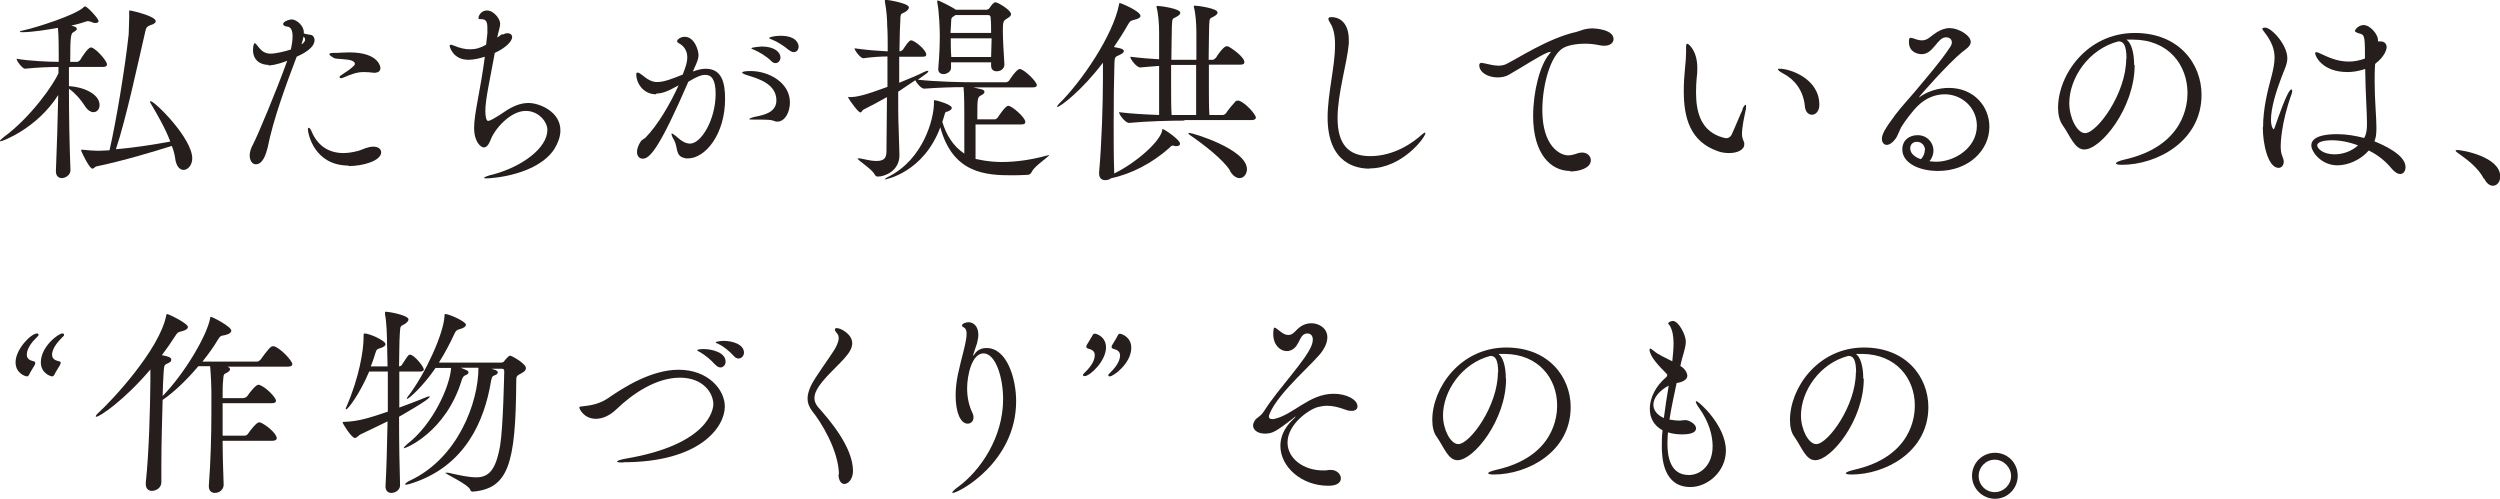 <svg width="521" height="104" viewBox="0 0 521 104" fill="none" xmlns="http://www.w3.org/2000/svg">
<g clip-path="url(#clip0_367_800)">
<path d="M14.366 14.005V17.945C17.292 18.105 20.751 19.543 20.751 21.886C20.751 22.738 20.218 23.377 19.474 23.377C18.942 23.377 18.25 23.004 17.665 22.046C16.813 20.715 15.643 19.383 14.366 18.478C14.366 23.803 14.472 30.034 14.685 35.465C14.685 36.584 13.514 37.116 12.876 37.116C12.238 37.116 11.652 36.69 11.652 35.731V35.625C11.865 30.673 12.025 24.921 12.131 19.809C7.662 26.838 0.426 29.448 0.16 29.448C0.053 29.448 0 29.448 0 29.341C0 29.235 0.266 29.022 0.745 28.596C6.438 24.442 11.28 17.466 12.184 15.23V13.952C10.428 13.952 7.609 14.058 5.214 14.324C4.682 14.324 3.458 12.727 3.458 12.248C6.332 12.727 10.269 12.887 12.238 12.887C12.238 12.354 12.238 11.822 12.238 11.289C12.238 10.331 12.238 7.508 12.078 5.804C10.056 6.177 6.651 6.709 4.735 6.709C4.363 6.709 4.15 6.709 4.15 6.603C4.15 6.496 4.469 6.39 5.055 6.283C7.343 5.804 15.802 3.142 17.452 1.491C17.558 1.384 17.611 1.331 17.718 1.331C18.197 1.331 20.538 3.887 20.538 4.366C20.538 4.633 20.325 4.792 19.953 4.792C19.74 4.792 19.474 4.792 19.208 4.633C18.888 4.526 18.676 4.42 18.463 4.42C18.356 4.42 18.25 4.42 18.143 4.42C17.239 4.739 16.122 5.059 14.845 5.325L15.377 5.485C15.749 5.591 16.015 5.804 16.015 6.017C16.015 6.177 15.802 6.443 15.377 6.656C14.791 6.976 14.632 7.189 14.632 12.887H16.175C16.175 12.887 16.547 12.727 16.707 12.514C17.026 11.928 18.356 9.905 18.888 9.905C18.995 9.905 19.048 9.905 19.154 9.905C20.325 10.437 22.294 12.727 22.294 13.419C22.294 13.685 22.134 13.952 21.495 13.952H14.632L14.366 14.005ZM22.826 31.312C24.209 25.294 26.018 14.431 26.816 7.189C26.816 6.443 26.923 4.792 26.923 3.727V2.769C26.923 2.769 26.923 2.449 26.923 2.29C26.923 2.29 26.923 2.183 27.029 2.183C27.401 2.183 32.456 3.355 32.456 4.42C32.456 4.739 32.137 5.005 31.285 5.272C30.594 5.538 30.487 5.751 30.328 6.337C28.838 12.78 26.284 24.762 24.156 31.099C28.093 30.779 32.297 30.087 35.489 29.501C34.478 26.785 32.775 23.856 31.392 21.513C31.285 21.407 31.285 21.247 31.285 21.194C31.285 21.141 31.285 21.087 31.392 21.087C32.243 21.087 40.065 28.809 40.065 33.016C40.065 34.4 39.16 35.412 38.256 35.412C37.511 35.412 36.713 34.72 36.5 32.962C36.393 32.217 36.181 31.312 35.808 30.406C32.084 31.578 25.965 33.442 20.165 34.666C19.846 34.666 19.58 35.146 19.261 35.146C18.622 35.146 17.079 31.844 16.92 31.418C16.92 31.312 16.92 31.258 16.92 31.205C16.92 31.205 17.026 31.205 17.186 31.205C18.197 31.312 19.58 31.418 20.325 31.418H20.751L22.985 31.312H22.826Z" fill="#251E1C"/>
<path d="M55.973 13.526C54.164 13.526 52.728 12.461 52.728 10.437C52.728 9.692 52.887 8.999 53.1 8.999C53.207 8.999 53.366 9.212 53.526 9.372C54.164 10.117 54.75 11.183 56.399 11.183C57.41 11.183 59.219 10.757 60.602 10.331C60.815 9.425 60.975 8.413 60.975 7.561C60.975 6.443 60.656 5.591 59.858 5.538C59.485 5.538 59.006 5.325 59.006 5.005C59.006 4.473 60.283 4.047 60.762 4.047C61.826 4.047 63.316 5.378 63.316 6.709V6.976C63.901 7.135 64.221 7.189 64.593 7.242C65.178 7.242 65.551 7.774 65.551 8.36C65.551 10.064 62.997 11.289 61.826 11.822C59.592 17.679 56.931 24.921 55.761 30.832C55.441 32.057 54.803 34.24 53.313 34.24C52.515 34.24 52.036 33.388 52.036 32.377C52.036 31.738 52.249 30.939 52.781 29.98C53.739 28.17 57.623 18.851 59.858 12.674C57.463 13.579 56.346 13.632 55.92 13.632L55.973 13.526ZM63.05 9.106C63.422 8.786 63.582 8.52 63.582 8.254C63.582 7.987 63.476 7.828 63.263 7.615C63.156 8.094 63.05 8.627 62.837 9.212L63.05 9.106ZM72.68 34.507C65.444 34.507 64.167 27.797 64.167 26.945C64.167 26.679 64.274 26.625 64.327 26.625C64.487 26.625 64.752 26.945 64.859 27.211C66.083 30.247 68.371 31.897 71.563 31.897C72.521 31.897 73.478 31.738 74.543 31.471C75.234 31.312 75.82 30.939 76.884 30.673C77.256 30.566 77.575 30.566 77.841 30.566C78.852 30.566 79.438 31.099 79.438 31.738C79.438 33.495 75.713 34.613 72.574 34.613L72.68 34.507ZM78.32 15.176C78.32 15.176 78.161 15.176 78.001 15.176C77.15 15.07 76.458 15.017 75.873 15.017C74.489 15.017 73.478 15.336 71.51 16.188C71.297 16.295 71.191 16.295 71.031 16.295C70.871 16.295 70.765 16.188 70.765 16.082C70.765 15.975 70.765 15.869 70.978 15.762C72.148 14.91 72.468 14.857 73.425 14.005C73.745 13.739 73.957 13.526 73.957 13.313C73.957 13.046 73.798 12.833 73.266 12.62C72.521 12.301 70.02 12.301 69.701 12.141C69.115 11.822 68.637 11.502 68.637 11.289C68.637 11.183 68.85 11.023 69.382 11.023C69.541 11.023 69.754 11.023 70.02 11.023H70.18C70.659 11.023 71.616 10.916 72.787 10.916C79.118 10.916 79.278 14.111 79.278 14.165C79.278 14.697 78.959 15.123 78.267 15.123L78.32 15.176Z" fill="#251E1C"/>
<path d="M104.764 7.242C105.083 7.029 105.456 6.922 105.775 6.922C106.307 6.922 106.733 7.242 106.733 7.721C106.733 8.573 105.456 9.958 103.115 11.023C102.05 16.881 101.146 20.715 101.146 23.164C101.146 24.495 101.412 25.188 101.678 25.188C101.784 25.188 101.944 25.188 102.157 25.081C102.529 24.975 104.604 23.697 105.083 23.324C106.733 22.206 108.382 21.46 110.138 21.46C112.426 21.46 116.789 23.271 116.789 27.158C116.789 28.543 116.257 29.821 115.565 30.992C112.107 36.37 102.902 37.169 101.412 37.169C101.093 37.169 100.88 37.169 100.88 37.063C100.88 36.956 101.465 36.637 102.902 36.317C108.755 34.72 114.075 30.886 114.075 27.052C114.075 25.401 112.266 23.111 109.553 23.111C106.413 23.111 103.061 26.838 102.21 29.235C101.838 30.193 101.359 30.726 100.827 30.726C100.241 30.726 98.805 29.661 98.805 26.625C98.805 23.59 100.135 18.851 101.04 11.822C99.869 12.194 98.698 12.461 97.634 12.461C94.282 12.461 93.697 9.585 93.697 9.585C93.697 9.425 93.803 9.319 93.963 9.319C94.123 9.319 94.335 9.425 94.655 9.532C95.932 10.064 96.996 10.277 97.954 10.277C99.177 10.277 100.188 9.958 101.306 9.319L101.572 6.922C101.572 6.55 101.572 6.177 101.572 5.857C101.572 4.526 101.306 3.994 100.295 3.994H100.029C100.029 3.994 99.709 3.994 99.709 3.781C99.709 3.195 100.348 2.183 101.465 2.183C102.955 2.183 104.232 3.994 104.232 4.899C104.232 5.751 103.806 6.709 103.647 7.721V7.828L104.658 7.082L104.764 7.242Z" fill="#251E1C"/>
<path d="M136.741 19.65C133.921 19.65 132.591 17.147 132.591 15.549C132.591 15.23 132.697 15.123 132.91 15.123C133.176 15.123 133.549 15.443 133.921 15.709C134.879 16.508 135.837 17.094 136.901 17.094H137.007C138.444 17.094 140.253 16.348 142.275 15.549C142.966 13.792 143.232 12.887 143.232 11.928C143.232 10.437 142.381 9.532 141.636 9.106C141.317 8.946 141.104 8.786 141.104 8.573C141.104 8.254 141.796 7.668 142.7 7.668C144.722 7.668 145.574 10.49 145.574 11.502C145.574 12.088 145.361 12.727 144.935 13.685C144.775 14.058 144.563 14.431 144.403 14.91C145.201 14.591 146.212 14.325 147.063 14.325C150.415 14.325 151.107 17.2 151.107 20.608C151.107 27.957 147.01 33.016 143.339 33.016C143.02 33.016 142.807 33.016 142.594 32.909C140.732 32.536 141.264 30.619 140.519 29.288C140.093 28.543 139.934 28.117 139.934 27.904C139.934 27.904 139.969 27.868 140.04 27.797C140.04 27.797 140.625 28.117 141.264 28.702C142.062 29.448 142.966 29.927 143.818 29.927C146.106 29.927 149.138 24.975 149.138 19.543C149.138 16.455 148.181 15.602 147.01 15.602C146.106 15.602 145.201 15.975 143.445 17.04C137.539 30.673 135.464 33.069 133.974 33.069C133.23 33.069 132.751 32.536 132.751 31.631C132.751 31.046 133.017 30.247 133.549 29.448C133.762 29.128 134.134 29.022 134.507 28.702C137.167 25.987 139.721 21.513 141.423 17.786C139.242 19.011 138.018 19.49 136.794 19.49L136.741 19.65ZM161.163 25.188C160.844 24.975 160.205 24.922 157.439 24.922H157.119C156.428 24.922 156.162 24.922 156.162 24.815C156.162 24.709 156.64 24.495 157.332 24.336C158.928 24.016 161.802 23.537 161.802 20.928C161.802 17.573 158.237 16.455 156.002 15.762C155.097 15.496 154.672 15.283 154.672 15.123C154.672 14.91 155.364 14.804 156.428 14.804C160.205 14.804 164.621 17.2 164.621 21.354C164.621 23.271 163.664 25.348 161.961 25.348C161.642 25.348 161.376 25.241 161.163 25.134V25.188ZM160.684 12.674C159.567 11.609 158.237 10.863 157.173 10.384C156.853 10.277 156.587 10.171 156.587 10.064C156.587 9.851 158.556 9.692 158.716 9.692C161.376 9.692 162.653 10.863 162.653 11.981C162.653 12.62 162.174 13.153 161.642 13.153C161.323 13.153 161.003 13.046 160.684 12.674ZM164.462 10.49C163.291 9.479 161.961 8.68 160.897 8.254C160.578 8.147 160.312 8.041 160.312 7.934C160.312 7.721 161.482 7.455 162.653 7.455C166.218 7.455 166.431 9.372 166.431 9.692C166.431 10.384 166.005 10.863 165.42 10.863C165.1 10.863 164.834 10.757 164.462 10.437V10.49Z" fill="#251E1C"/>
<path d="M203.303 25.933C203.303 28.276 203.303 30.939 203.303 33.122C205.963 33.708 207.666 33.761 208.783 33.761C211.763 33.761 215.062 33.282 218.094 32.43C218.307 32.43 218.414 32.324 218.52 32.324C218.626 32.324 218.626 32.324 218.626 32.324C218.626 32.643 215.7 34.507 215.061 35.732C214.902 36.051 214.742 36.318 214.317 36.424C214.157 36.424 212.774 36.531 210.965 36.531C205.538 36.531 198.567 36.211 195.96 26.519C192.449 35.998 184.521 37.383 184.521 37.383C184.414 37.383 184.414 37.383 184.414 37.383C184.414 37.276 184.627 37.063 185.213 36.797C192.449 33.122 194.63 24.762 194.63 21.514V21.034C194.63 21.034 194.63 20.875 194.79 20.875C195.109 20.875 198.355 21.78 198.355 22.472C198.355 22.738 198.089 23.005 197.556 23.218C196.971 23.377 197.024 23.218 196.705 24.389L196.386 25.401C197.184 28.117 198.674 30.513 200.962 32.004V24.123C200.962 23.005 200.962 19.49 200.802 18.159C198.514 18.159 195.322 18.265 192.608 18.478C191.97 18.478 191.012 17.307 190.746 16.721C189.575 17.52 188.405 18.319 187.181 19.117C187.181 21.886 187.181 24.655 187.288 27.105C187.288 27.904 187.447 31.418 187.447 32.324C187.447 35.732 184.255 36.797 182.978 36.797C182.605 36.797 182.446 36.69 182.233 36.264C181.648 35.199 178.721 33.389 178.721 33.016C178.721 33.016 178.721 33.016 178.828 33.016C178.934 33.016 179.094 33.016 179.253 33.016C180.69 33.335 181.807 33.548 182.605 33.548C184.202 33.548 184.68 32.963 184.734 31.738C184.734 28.703 184.84 24.496 184.84 20.236C183.457 21.034 181.328 22.153 180.051 22.792C179.679 22.951 179.573 23.431 179.307 23.431C178.828 23.431 177.072 20.928 176.859 20.502C176.753 20.395 176.699 20.289 176.699 20.236C176.699 20.236 176.806 20.236 177.019 20.236C178.508 20.236 180.051 19.916 184.946 18.105C184.946 15.869 184.946 13.739 184.946 11.769C183.563 11.769 181.861 11.875 179.892 12.141C179.36 12.141 178.083 10.544 178.083 10.065C180.53 10.437 183.084 10.597 185 10.704C185 8.574 185 6.71 184.893 5.378C184.893 4.313 184.787 2.29 184.414 0.373C184.414 0.266 184.414 0.16 184.414 0.053C184.414 -0.053 184.414 -0.053 184.574 -0.053C184.84 -0.053 189.416 0.639 189.416 1.544C189.416 1.864 189.043 2.29 188.618 2.503C187.66 3.035 187.66 2.609 187.607 4.739C187.5 6.497 187.5 8.52 187.447 10.704H187.607C187.607 10.704 187.979 10.544 188.139 10.384C188.618 9.692 189.097 8.893 189.575 8.52C189.682 8.414 189.788 8.414 189.895 8.414C190.586 8.414 193.034 10.384 193.034 11.396C193.034 11.662 192.874 11.822 192.236 11.822H187.394V17.253C189.363 16.455 191.278 15.656 192.768 14.91C193.087 14.804 193.247 14.751 193.353 14.751C193.46 14.751 193.46 14.751 193.46 14.857C193.46 14.964 193.3 15.177 192.981 15.39L191.278 16.614C195.215 17.041 200.696 17.147 202.824 17.147H209.688C209.688 17.147 210.113 17.041 210.273 16.828C210.486 16.508 211.869 14.378 212.508 14.378C213.359 14.378 216.072 16.987 216.072 17.733C216.072 17.999 215.913 18.212 215.221 18.212H202.824L204.42 18.585C204.952 18.691 205.165 18.904 205.165 19.117C205.165 19.437 204.899 19.65 204.473 19.863C203.675 20.289 203.675 20.395 203.675 24.868H207.4C207.4 24.868 207.772 24.709 207.932 24.496C208.091 24.229 209.528 22.046 210.113 22.046C210.911 22.046 213.678 24.496 213.678 25.401C213.678 25.721 213.518 25.933 212.88 25.933H203.622H203.303ZM206.495 12.993H198.195C198.195 13.419 198.195 13.792 198.195 14.165C198.195 14.91 197.344 15.443 196.599 15.443C196.067 15.443 195.535 15.123 195.535 14.484V14.325C195.801 11.076 195.854 9.106 195.854 7.349C195.854 6.443 195.747 2.503 195.322 0.479C195.322 0.373 195.322 0.266 195.322 0.213C195.322 0.107 195.322 0.107 195.428 0.107C195.801 0.107 198.727 1.651 199.206 2.024H205.644C205.644 2.024 206.123 1.917 206.229 1.651C206.761 0.852 207.134 0.479 207.453 0.479C207.985 0.479 210.699 2.13 210.699 2.929C210.699 3.408 210.166 3.674 209.741 3.941C209.102 4.367 208.996 4.526 208.996 6.443C208.996 8.254 209.156 10.757 209.315 13.366V13.473C209.315 14.378 208.464 14.857 207.719 14.857C207.08 14.857 206.548 14.538 206.548 13.686V12.993H206.495ZM199.099 3.142L198.887 3.302C198.248 3.781 198.248 3.515 198.195 5.059C198.195 5.645 198.089 6.23 198.089 6.869H206.548C206.548 5.751 206.548 4.633 206.442 3.674C206.442 3.568 206.442 3.142 205.91 3.142H199.046H199.099ZM206.602 7.988H198.142C198.142 9.266 198.142 10.544 198.248 11.875H206.548L206.655 7.988H206.602Z" fill="#251E1C"/>
<path d="M229.906 12.993C225.49 18.851 220.967 22.259 220.382 22.259H220.276C220.276 22.153 220.435 21.887 220.701 21.62C225.33 17.094 231.928 7.455 233.205 0.959C233.205 0.692 233.311 0.639 233.364 0.639C233.631 0.639 237.674 2.343 237.674 3.302C237.674 3.621 237.302 3.941 236.291 4.154C235.652 4.314 235.493 4.367 235.014 5.219C234.109 6.816 233.152 8.307 232.141 9.798L233.418 10.065C234.003 10.224 234.216 10.437 234.216 10.65C234.216 10.917 233.897 11.183 233.311 11.449C232.354 11.875 232.3 11.875 232.247 13.207C232.141 16.668 232.088 21.194 232.088 25.827C232.088 29.182 232.088 32.59 232.194 35.732C232.194 35.838 232.194 36.051 232.194 36.158C236.77 33.921 241.718 29.555 242.197 27.212C242.197 26.999 242.197 26.892 242.303 26.892C242.622 26.892 245.921 29.129 245.921 29.927C245.921 30.247 245.655 30.46 245.123 30.46C245.017 30.46 244.804 30.46 244.591 30.353C244.485 30.353 244.485 30.353 244.378 30.353C244.059 30.353 244.006 30.513 243.687 30.833C240.122 33.974 235.918 36.211 231.502 37.17C231.183 37.436 230.757 37.542 230.332 37.542C229.64 37.542 229.055 37.17 229.055 36.158V35.892C229.587 29.874 229.853 21.78 229.853 16.295V12.993H229.906ZM246.719 25.135C244.272 25.135 239.164 25.241 235.28 25.614C234.535 25.614 233.205 23.91 233.205 23.378C235.652 23.697 238.792 23.857 241.558 23.963C241.558 22.579 241.558 20.981 241.558 19.171C241.558 17.36 241.558 15.496 241.558 13.739C240.388 13.845 239.111 13.899 237.621 14.059C236.876 14.059 235.546 12.354 235.546 11.822C237.674 12.088 239.696 12.248 241.558 12.354V6.87C241.558 4.953 241.399 2.822 241.026 1.491V1.385C241.026 1.385 241.026 1.225 241.186 1.225C241.665 1.225 245.974 1.757 245.974 2.663C245.974 2.929 245.708 3.195 245.336 3.408C244.431 3.994 244.272 3.515 244.219 5.432C244.219 7.029 244.112 9.585 244.112 12.461C245.07 12.461 245.974 12.461 246.773 12.461H249.326V6.816C249.326 4.899 249.167 2.769 248.794 1.438V1.331C248.794 1.331 248.794 1.172 248.954 1.172C249.433 1.172 253.743 1.704 253.743 2.609C253.743 2.876 253.477 3.142 253.104 3.355C252.2 3.941 252.04 3.461 251.987 5.379C251.987 6.976 251.88 9.585 251.88 12.461H252.838C252.838 12.461 253.37 12.142 253.477 11.928C253.902 11.183 255.073 9.639 255.605 9.639C255.711 9.639 255.818 9.639 255.871 9.639C256.616 9.958 259.329 11.875 259.329 12.94C259.329 13.26 259.17 13.473 258.478 13.473H251.934C251.934 15.07 251.934 16.668 251.934 18.265C251.934 20.449 251.934 22.419 252.04 23.963H254.913C254.913 23.963 255.392 23.803 255.498 23.59C255.977 22.845 256.882 21.78 257.52 21.088C257.627 20.981 257.786 20.981 257.893 20.981C257.999 20.981 258.106 20.981 258.212 20.981C259.702 21.514 261.724 23.91 261.724 24.496C261.724 24.762 261.511 25.028 260.819 25.028H246.932L246.719 25.135ZM249.273 24.017C249.273 22.632 249.273 20.981 249.273 19.171C249.273 17.36 249.273 15.39 249.273 13.526H246.507C245.708 13.526 244.91 13.526 244.059 13.526C244.059 15.123 244.059 16.721 244.059 18.265C244.059 20.449 244.059 22.419 244.165 23.963H249.326L249.273 24.017ZM256.35 35.572C254.966 33.282 250.816 30.087 247.943 28.117C247.783 28.01 247.677 27.851 247.677 27.797C247.677 27.691 247.677 27.691 247.837 27.691C248.528 27.691 259.861 31.099 259.861 35.253C259.861 36.318 259.17 37.116 258.318 37.116C257.68 37.116 256.935 36.69 256.297 35.572H256.35Z" fill="#251E1C"/>
<path d="M285.401 35.146C282.953 35.146 276.675 34.294 276.675 24.496C276.675 19.49 278.218 13.899 278.218 9.479V9.159C278.218 7.242 277.845 5.751 277.207 4.793C276.941 4.367 276.834 4.1 276.834 3.941C276.834 3.674 277.047 3.568 277.42 3.568C279.761 3.568 281.091 5.432 281.091 8.254C281.091 8.52 281.091 8.84 281.091 9.106C280.719 13.26 278.75 19.49 278.75 24.602C278.75 29.981 280.931 32.537 285.56 32.537C290.509 32.537 294.446 29.768 296.361 28.01C296.627 27.797 296.84 27.637 296.947 27.637C297 27.637 297.053 27.637 297.053 27.744C297.053 28.649 292.158 35.093 285.454 35.093L285.401 35.146Z" fill="#251E1C"/>
<path d="M327.221 35.625C323.124 35.625 319.506 32.004 319.506 24.176C319.506 19.064 320.943 13.526 322.858 11.29C323.124 11.023 323.177 10.864 323.177 10.81C323.177 10.81 323.177 10.81 323.071 10.81C322.965 10.81 322.805 10.917 322.592 10.917C320.624 11.716 317.431 13.899 314.398 15.603C313.76 15.976 312.909 16.135 312.11 16.135C310.142 16.135 308.28 15.124 308.28 13.579C308.28 13.153 308.599 13.1 308.705 13.1C308.971 13.1 309.184 13.207 309.397 13.207C310.035 13.313 311.153 13.686 312.27 13.686C312.802 13.686 313.334 13.579 313.76 13.42C315.941 12.408 322.645 7.935 328.498 6.657C329.349 6.444 330.041 5.964 331.85 5.911C332.382 5.911 336.266 6.124 336.266 8.148C336.266 8.84 335.628 9.532 334.404 9.532C334.085 9.532 333.766 9.532 333.34 9.426C332.329 9.213 331.318 9.106 330.307 9.106C328.392 9.106 326.583 9.479 325.678 10.065C323.124 11.609 321.422 17.68 321.422 22.952C321.422 30.513 325.146 32.377 326.795 32.377C327.381 32.377 328.019 32.217 328.764 31.951C329.083 31.845 329.403 31.791 329.722 31.791C330.786 31.791 331.531 32.537 331.531 33.389C331.531 35.093 328.977 35.732 327.221 35.732V35.625Z" fill="#251E1C"/>
<path d="M363.083 22.792C363.455 22.046 363.668 21.833 363.774 21.833C363.881 21.833 363.881 21.939 363.881 22.099C363.881 22.366 363.881 22.738 363.774 23.058C363.455 24.602 363.029 26.466 363.029 28.064C363.029 28.703 363.349 29.341 363.508 29.767C363.508 29.874 363.508 29.98 363.508 30.087C363.508 31.259 362.018 31.898 360.369 31.898C359.571 31.898 358.773 31.791 358.028 31.525C352.228 29.501 350.898 24.602 350.898 18.957C350.898 17.36 351.005 15.762 351.164 14.112C351.271 13.366 351.377 11.822 351.377 10.863C351.377 10.65 351.377 10.437 351.377 10.331C351.377 10.118 351.377 9.905 351.377 9.745C351.377 9.319 351.483 9.106 351.643 9.106C351.856 9.106 353.718 10.491 353.718 14.165C353.718 14.751 353.718 15.39 353.612 15.975C353.505 17.04 353.452 18.159 353.452 19.224C353.452 23.59 354.569 27.478 359.198 28.703C359.411 28.703 359.571 28.809 359.731 28.809C360.263 28.809 360.635 28.489 360.848 28.117C361.593 26.519 362.604 23.963 363.189 22.792H363.083ZM376.118 21.993C375.799 18.957 374.096 16.614 371.649 15.336C370.957 14.964 370.531 14.644 370.531 14.431C370.531 14.325 370.691 14.325 370.957 14.325C372.979 14.325 379.151 16.348 379.151 21.833C379.151 23.164 378.406 23.91 377.608 23.91C376.916 23.91 376.225 23.377 376.118 22.046V21.993Z" fill="#251E1C"/>
<path d="M403.466 33.708C407.35 33.708 411.979 30.832 411.979 26.2C411.979 22.472 408.893 19.649 405.275 19.649C403.254 19.649 401.232 20.502 399.689 22.046C398.571 23.111 396.816 25.454 396.177 26.572C395.858 27.211 395.379 28.436 395.113 28.809C394.421 29.767 393.73 30.193 393.197 30.193C392.612 30.193 392.187 29.661 392.187 28.968C392.187 27.904 392.878 26.785 394.953 23.963C396.124 22.365 398.891 19.383 399.848 18.159C401.338 16.348 404.477 12.78 406.446 9.745C406.659 9.425 406.765 9.106 406.765 8.839C406.765 7.828 405.754 7.774 405.541 7.774C403.732 7.774 402.934 11.289 400.487 11.289C399.635 11.289 397.826 10.863 397.826 8.786C397.826 8.254 397.826 7.881 398.199 7.881C398.358 7.881 398.625 7.987 398.891 8.041C399.423 8.254 400.008 8.413 400.54 8.413C400.912 8.413 401.338 8.307 401.711 8.094C402.615 7.561 404.158 5.857 406.34 5.857C408.095 5.857 410.702 7.348 410.702 8.733C410.702 9.692 409.479 10.384 408.893 10.863C405.967 13.259 399.902 20.129 399.902 20.289C399.902 20.289 400.008 20.289 400.114 20.182C401.764 19.011 403.998 18.318 406.127 18.318C411.447 18.318 414.587 22.259 414.587 26.413C414.587 31.418 410.17 35.625 403.892 35.625C399.742 35.625 396.443 33.868 396.443 31.152C396.443 29.128 397.986 28.17 399.635 28.17C401.657 28.17 402.934 29.767 402.934 31.365C402.934 32.164 402.668 32.962 402.083 33.601C402.455 33.601 402.881 33.708 403.36 33.708H403.466ZM401.178 31.312C401.178 30.353 400.487 29.554 399.476 29.554C398.678 29.554 398.092 30.087 398.092 30.886C398.092 32.536 400.168 33.122 400.327 33.175C400.912 32.536 401.125 31.844 401.125 31.312H401.178Z" fill="#251E1C"/>
<path d="M444.861 13.579C444.861 22.472 437.838 31.152 434.379 31.152C432.358 31.152 431.506 28.436 429.857 26.093C429.218 25.188 428.899 23.91 428.899 22.472C428.899 15.603 434.912 6.87 444.914 6.87C454.066 6.87 458.801 13.26 458.801 19.756C458.801 29.448 449.49 34.347 442.201 34.347C441.403 34.347 440.977 34.241 440.977 34.028C440.977 33.815 441.562 33.549 442.627 33.282C455.343 30.46 455.875 21.567 455.875 19.384C455.875 13.579 451.938 8.254 444.489 8.254C444.063 8.254 443.584 8.254 443.159 8.254C444.169 8.946 444.755 10.97 444.755 13.526L444.861 13.579ZM443.159 12.195C443.159 9.319 442.467 8.627 441.562 8.627H441.456C435.284 10.225 431.24 16.242 431.24 21.514C431.24 24.496 432.836 27.744 434.539 27.744C436.987 27.744 443.105 19.544 443.105 12.195H443.159Z" fill="#251E1C"/>
<path d="M471.624 26.466C471.624 22.632 472.582 18.851 473.433 15.709C473.753 14.431 474.018 13.207 474.018 11.982C474.018 10.384 473.486 8.68 471.784 6.55C471.624 6.284 471.465 6.124 471.465 6.018C471.465 5.751 471.997 5.751 472.05 5.751C473.38 5.751 476.679 9.319 476.679 12.141C476.679 13.473 475.987 14.591 475.295 16.561C474.338 19.064 473.274 22.526 473.274 24.922C473.274 26.573 473.806 26.945 473.806 26.945C473.912 26.945 473.965 26.786 474.125 26.36C474.817 24.336 476.785 18.638 477.53 18.638C477.637 18.638 477.69 18.745 477.69 18.958C477.69 19.064 477.69 19.277 477.583 19.543C475.295 25.88 475.295 30.194 475.295 30.513C475.295 31.312 475.402 32.057 475.668 32.643C475.828 33.016 475.934 33.389 475.934 33.708C475.934 34.454 475.455 34.986 474.87 34.986C472.688 34.986 471.571 30.14 471.571 26.519L471.624 26.466ZM492.854 11.13C492.854 7.242 492.641 7.242 491.683 6.976C491.151 6.816 490.779 6.657 490.779 6.444C490.779 6.124 491.577 5.219 492.588 5.219C493.918 5.219 495.567 7.136 495.567 8.307V8.627H496.099C496.951 8.627 497.376 9.159 497.376 9.852C497.376 10.224 497.057 11.715 494.982 13.313C494.876 14.591 494.876 15.816 494.876 17.041C494.876 20.928 495.248 24.336 495.248 26.626C495.248 28.17 495.088 28.809 494.822 29.448C496.631 30.194 501.314 32.217 501.314 34.827C501.314 35.625 500.888 36.264 500.196 36.264C499.717 36.264 499.079 35.945 498.387 35.093C497.11 33.548 495.514 32.27 493.652 31.365C492.056 33.229 489.448 34.454 487.107 34.454C483.755 34.454 481.68 31.631 481.68 30.3C481.68 29.288 482.532 27.957 487.107 27.957C488.97 27.957 490.832 28.277 492.694 28.756C493.173 27.904 493.279 27.105 493.279 25.667C493.279 23.431 492.96 19.384 492.907 14.378C492.8 14.378 491.204 15.017 489.236 15.017C483.968 15.017 482.478 11.715 482.478 11.076C482.478 10.97 482.585 10.863 482.744 10.863C482.904 10.863 483.117 10.97 483.489 11.13C485.032 11.822 486.895 12.834 489.555 12.834C490.619 12.834 491.896 12.567 492.854 12.195V11.076V11.13ZM485.99 29.235C484.341 29.235 482.904 29.555 482.904 30.3C482.904 30.886 484.021 32.164 486.522 32.164C488.331 32.164 490.14 31.472 491.417 30.3C489.608 29.608 487.693 29.235 485.99 29.235Z" fill="#251E1C"/>
<path d="M517.648 37.276C516.478 34.986 514.243 33.336 512.54 32.111C512.115 31.791 511.742 31.578 511.742 31.365C511.742 31.365 511.849 31.259 512.061 31.259C513.232 31.259 521.053 32.697 521.053 36.797C521.053 37.915 520.362 38.714 519.51 38.714C518.925 38.714 518.233 38.288 517.701 37.223L517.648 37.276Z" fill="#251E1C"/>
<path d="M6.278 77.694C6.066 78.013 5.959 78.439 5.64 78.439C5.214 78.439 3.246 77.747 3.246 75.511C3.246 72.742 6.491 69.493 7.715 69.493C7.928 69.493 8.034 69.6 8.034 69.759C8.034 69.866 8.034 69.919 7.928 70.026C6.757 71.144 5.587 72.528 5.587 73.913C5.587 74.712 6.119 75.085 7.023 75.298C7.236 75.298 7.343 75.457 7.343 75.617C7.343 75.724 7.343 75.937 7.183 76.15L6.225 77.747L6.278 77.694ZM11.546 77.694C11.333 78.013 11.227 78.439 10.907 78.439C10.482 78.439 8.513 77.747 8.513 75.511C8.513 72.209 12.184 69.493 12.982 69.493C13.248 69.493 13.355 69.6 13.355 69.759C13.355 69.866 13.355 69.919 13.248 70.026C12.504 70.771 10.854 72.369 10.854 73.913C10.854 74.712 11.386 75.085 12.291 75.298C12.504 75.298 12.663 75.457 12.663 75.617C12.663 75.724 12.557 75.937 12.45 76.15L11.493 77.747L11.546 77.694Z" fill="#251E1C"/>
<path d="M46.396 91.699C46.396 94.734 46.502 97.929 46.609 101.018C46.609 101.817 45.971 102.722 44.747 102.722C44.108 102.722 43.523 102.296 43.523 101.391V101.177C43.895 96.438 44.055 90.474 44.055 86.001C44.055 84.19 44.055 82.699 44.055 81.528C44.055 80.569 43.949 78.013 43.789 76.309H41.342C39.054 79.025 36.34 81.688 33.892 83.338C33.786 87.545 33.627 92.444 33.627 96.864C33.627 98.089 33.627 99.314 33.627 100.485C33.627 101.657 32.562 102.296 31.658 102.296C30.966 102.296 30.381 101.87 30.381 100.858V100.592C31.073 94.148 31.285 84.883 31.339 79.451C31.339 79.131 31.339 77.907 31.339 77.001C25.912 83.391 20.804 86.853 20.059 86.853C20.059 86.853 19.952 86.853 19.952 86.746C19.952 86.64 20.165 86.32 20.591 85.948C23.304 83.498 33.254 72.848 34.637 65.765C34.637 65.552 34.744 65.446 34.85 65.446C35.116 65.446 39.16 67.363 39.16 68.162C39.16 68.481 38.734 68.854 37.777 69.067C37.085 69.227 36.978 69.28 36.447 70.132C35.595 71.463 34.691 72.741 33.733 74.019C34.797 74.232 35.702 74.392 35.702 74.978C35.702 75.244 35.489 75.51 34.957 75.723C34.212 76.043 34.212 76.149 34.105 77.534C33.999 79.025 33.946 80.676 33.892 82.54C38.681 77.587 43.151 69.812 43.789 66.351C43.789 66.138 43.789 66.032 43.949 66.032C44.268 66.032 48.205 68.055 48.205 68.907C48.205 69.28 47.779 69.653 46.769 69.866C46.077 69.972 45.917 69.972 45.385 70.824C44.587 72.209 43.47 73.753 42.193 75.351H53.579C53.898 75.351 54.111 75.138 54.324 74.924C55.654 73.061 56.399 72.156 56.825 72.156C56.931 72.156 57.038 72.156 57.144 72.156C58.314 72.582 60.177 74.392 60.762 75.457C60.868 75.564 60.922 75.723 60.922 75.883C60.922 76.149 60.709 76.416 59.964 76.416H47.407C47.726 76.522 47.939 76.735 47.939 76.948C47.939 77.268 47.62 77.481 47.247 77.694C46.502 78.013 46.609 78.173 46.502 79.238C46.396 80.09 46.396 81.368 46.396 82.966H50.812C50.812 82.966 51.344 82.806 51.504 82.593C51.983 81.847 53.313 80.196 53.792 80.196C53.898 80.196 53.952 80.196 54.058 80.196C55.601 80.782 57.516 82.912 57.516 83.498C57.516 83.817 57.303 84.031 56.612 84.031H46.396V85.841C46.396 87.385 46.396 89.036 46.396 90.793H50.972C51.291 90.793 51.504 90.634 51.664 90.421C52.196 89.622 53.473 88.024 53.952 88.024C54.058 88.024 54.111 88.024 54.218 88.024C55.335 88.45 57.676 90.314 57.676 91.326C57.676 91.592 57.463 91.859 56.771 91.859H46.396V91.699Z" fill="#251E1C"/>
<path d="M83.215 77.428C83.215 79.824 83.215 82.327 83.215 84.936C85.131 84.244 86.94 83.552 88.483 82.912C88.962 82.7 89.281 82.593 89.44 82.593C89.547 82.593 89.547 82.593 89.547 82.7C89.547 83.232 83.96 86.374 83.162 86.853C83.162 92.445 83.268 97.876 83.375 101.125C83.375 102.136 82.364 102.722 81.566 102.722C80.927 102.722 80.342 102.349 80.342 101.391V101.284C80.555 97.716 80.661 92.817 80.768 87.812C78.959 88.717 76.99 89.622 75.128 90.528C74.755 90.687 74.383 91.273 73.957 91.273C73.266 91.273 71.403 88.291 71.403 88.025C71.403 87.918 71.51 87.918 71.776 87.918C74.808 87.812 77.203 87.013 80.821 85.788C80.821 83.711 80.821 81.635 80.821 79.717V77.428H76.937C75.021 82.007 72.521 85.309 72.148 85.309C72.148 85.309 72.042 85.309 72.042 85.202C72.042 85.096 72.148 84.883 72.255 84.617C74.808 78.759 75.766 73.061 75.766 70.452C75.766 69.6 75.766 69.493 75.979 69.493C76.99 69.493 80.342 70.984 80.342 71.73C80.342 72.049 79.916 72.369 79.171 72.582C78.586 72.742 78.427 72.901 78.267 73.487C77.948 74.499 77.629 75.511 77.256 76.363H80.768L80.661 71.677C80.661 70.079 80.555 66.99 80.236 65.499C80.236 65.393 80.236 65.233 80.236 65.18C80.236 65.073 80.236 64.967 80.395 64.967C81.14 64.967 85.131 65.712 85.131 66.564C85.131 66.884 84.865 67.15 84.439 67.47C83.481 68.055 83.428 67.683 83.322 69.493C83.215 71.144 83.215 73.594 83.162 76.363C83.268 76.363 83.641 76.256 83.747 76.043C85.024 74.073 85.131 73.913 85.45 73.913C86.301 73.913 88.323 76.416 88.323 77.002C88.323 77.215 88.163 77.428 87.525 77.428H83.162H83.215ZM101.784 76.629L103.381 77.161C103.381 77.161 103.753 77.428 103.753 77.587C103.753 77.854 103.434 78.12 103.061 78.226C102.529 78.439 102.529 78.546 102.316 79.504C100.986 87.492 97.102 97.131 85.716 100.752C85.184 100.911 84.811 101.018 84.599 101.018C84.492 101.018 84.439 101.018 84.439 100.912C84.439 100.752 84.918 100.379 85.397 100.166C95.4 95.533 99.709 83.924 99.709 76.629H95.985C96.464 76.789 96.889 77.002 97.262 77.161C97.581 77.321 97.634 77.481 97.634 77.641C97.634 77.854 97.368 78.067 96.942 78.226C96.677 78.333 96.41 78.546 96.198 79.291C92.899 90.048 84.599 93.403 84.226 93.403C84.12 93.403 84.12 93.403 84.12 93.403C84.12 93.243 84.492 92.871 84.918 92.498C90.185 88.451 93.75 80.57 94.016 76.682H90.771C88.163 80.516 85.184 83.126 84.865 83.126H84.758C84.758 83.019 84.865 82.806 85.077 82.54C88.749 77.747 92.42 69.546 92.633 65.925C92.633 65.553 92.633 65.446 92.846 65.446C93.591 65.446 97.102 66.99 97.102 67.683C97.102 68.002 96.677 68.375 95.825 68.588C95.187 68.748 95.027 68.907 94.761 69.44C93.75 71.623 92.686 73.647 91.462 75.564H104.338C104.817 75.564 104.924 75.457 105.083 75.244C105.456 74.765 105.722 74.499 106.041 74.233C106.147 74.126 106.201 74.126 106.307 74.126C106.679 74.126 109.606 75.777 109.606 76.735C109.606 77.108 109.286 77.481 108.648 77.8C107.584 78.333 107.584 78.439 107.584 79.611C107.477 96.705 105.934 101.817 98.539 102.456C98.273 102.456 98.06 102.349 98.007 102.083C97.581 100.911 92.792 98.781 92.792 98.515C92.792 98.515 92.792 98.515 92.899 98.515C93.005 98.515 93.165 98.515 93.378 98.515C95.772 99.048 97.687 99.474 99.23 99.474C101.784 99.474 103.327 98.089 104.232 92.817C104.87 88.983 105.083 77.428 105.083 77.374C105.083 76.842 104.764 76.842 104.445 76.842H101.572L101.784 76.629Z" fill="#251E1C"/>
<path d="M129.931 96.385C128.92 96.385 128.601 96.332 128.601 96.172C128.601 96.013 129.452 95.746 130.356 95.587C147.755 92.658 148.66 85.256 148.66 84.244C148.66 82.007 146.638 78.706 141.69 78.706C136.741 78.706 131.793 82.061 128.441 85.309C127.004 86.694 125.461 87.279 124.185 87.279C121.631 87.279 120.726 85.149 120.726 84.936C120.726 84.723 120.939 84.723 121.471 84.67C123.014 84.51 124.983 84.191 126.738 82.966C129.984 80.729 135.73 77.055 141.423 77.055C147.595 77.055 151.054 81.209 151.054 84.723C151.054 88.983 145.893 96.332 129.878 96.332L129.931 96.385ZM149.085 76.043C148.074 74.872 146.851 73.966 145.893 73.381C145.574 73.221 145.308 73.114 145.308 73.008C145.308 72.742 146.531 72.742 146.638 72.742C148.34 72.742 151.214 73.434 151.214 75.351C151.214 76.043 150.735 76.576 150.149 76.576C149.83 76.576 149.458 76.416 149.138 76.043H149.085ZM152.969 74.233C151.958 73.114 150.735 72.156 149.724 71.677C149.404 71.517 149.138 71.464 149.138 71.357C149.138 71.197 150.203 71.038 150.788 71.038C152.703 71.038 155.044 71.783 155.044 73.487C155.044 74.179 154.512 74.712 153.927 74.712C153.608 74.712 153.289 74.605 152.969 74.233Z" fill="#251E1C"/>
<path d="M174.837 98.835C174.731 93.723 171.006 87.812 169.304 85.735C168.612 84.83 168.293 83.978 168.293 83.072C168.293 82.22 168.559 81.368 168.984 80.41C169.889 78.546 172.762 74.712 173.879 72.901C174.252 72.262 174.784 71.304 174.784 70.452C174.784 70.026 174.678 69.706 174.358 69.387C174.092 69.067 173.986 68.854 173.986 68.695C173.986 68.481 174.145 68.375 174.411 68.375C175.156 68.375 177.604 69.6 177.604 71.517C177.604 72.422 177.125 73.221 176.646 73.86C174.997 76.043 171.379 78.865 170.155 81.368C169.942 81.794 169.729 82.327 169.729 82.966C169.729 83.552 169.942 84.191 170.474 84.83C172.656 87.279 177.764 93.084 177.764 98.142C177.764 99.793 176.806 100.858 175.954 100.858C175.369 100.858 174.784 100.273 174.731 98.888L174.837 98.835Z" fill="#251E1C"/>
<path d="M198.461 102.562C198.461 102.562 198.78 102.083 199.631 101.497C204.314 98.089 209.049 91.166 209.049 83.179C209.049 78.706 207.506 73.647 204.952 73.647C202.558 73.647 201.547 78.173 201.547 80.942C201.547 82.753 201.919 84.51 202.611 85.948C202.824 86.374 202.877 86.693 202.877 87.013C202.877 87.811 202.292 88.291 201.653 88.291C200.217 88.291 199.153 86.054 199.153 82.38C199.153 81.049 199.312 79.558 199.631 78.013C200.376 74.499 201.441 71.303 201.441 69.546C201.441 68.907 201.281 68.481 200.908 68.268C200.696 68.162 200.483 68.002 200.483 67.842C200.483 67.416 201.281 67.15 201.866 67.15C202.717 67.15 203.888 67.842 203.888 69.759C203.888 70.239 203.782 70.824 203.622 71.516C203.409 72.209 202.984 73.327 202.877 73.753C202.824 74.019 202.771 74.126 202.824 74.126C202.824 74.126 203.037 73.966 203.09 73.806C203.622 72.954 204.527 72.528 205.591 72.528C209.9 72.528 211.763 78.972 211.763 83.605C211.763 96.332 199.791 102.722 198.567 102.722C198.461 102.722 198.461 102.722 198.461 102.669V102.562Z" fill="#251E1C"/>
<path d="M227.459 70.292C227.672 69.972 227.778 69.546 228.044 69.546C228.15 69.546 228.204 69.546 228.31 69.546C229.055 69.759 230.491 70.452 230.491 72.422C230.491 75.191 227.193 78.386 226.022 78.386C225.809 78.386 225.703 78.28 225.703 78.173C225.703 78.067 225.703 78.013 225.809 77.907C226.98 76.789 228.15 75.404 228.15 74.019C228.15 73.221 227.618 72.848 226.714 72.635C226.501 72.528 226.395 72.475 226.395 72.262C226.395 72.156 226.395 71.996 226.554 71.783L227.512 70.185L227.459 70.292ZM232.726 70.292C232.939 69.972 233.045 69.546 233.365 69.546C233.684 69.546 235.759 70.185 235.759 72.475C235.759 75.724 232.034 78.439 231.29 78.439C231.077 78.439 230.97 78.333 230.97 78.226C230.97 78.12 230.97 78.067 231.077 77.96C232.247 76.842 233.418 75.457 233.418 74.073C233.418 73.274 232.886 72.901 231.981 72.688C231.768 72.582 231.662 72.528 231.662 72.316C231.662 72.209 231.662 72.049 231.822 71.836L232.779 70.239L232.726 70.292Z" fill="#251E1C"/>
<path d="M276.781 101.231C271.248 101.231 266.832 97.29 266.832 92.924C266.832 91.113 267.576 89.249 269.332 87.545C269.811 87.119 270.024 86.853 270.024 86.8C269.918 86.8 269.598 87.066 269.226 87.385C265.927 89.888 265.235 90.367 263.586 90.367C262.203 90.367 261.138 89.675 261.138 88.663C261.138 88.397 261.245 88.078 261.404 87.811C261.883 86.853 262.522 87.119 263.533 85.522C266.512 80.835 272.418 74.818 273.429 71.729C273.536 71.357 273.589 71.037 273.589 70.771C273.589 69.866 273.057 69.493 272.471 69.493C272.152 69.493 271.727 69.599 271.461 69.919C270.982 70.398 270.716 71.303 270.184 72.049C269.651 72.794 268.907 73.167 268.162 73.167C266.778 73.167 265.342 71.889 265.342 69.599C265.342 69.599 265.342 68.268 265.608 68.268C265.714 68.268 265.874 68.375 266.033 68.481C266.619 68.854 267.47 69.812 268.481 69.812C268.907 69.812 269.332 69.653 269.811 69.173C270.45 68.534 271.407 67.363 273.323 67.363C274.759 67.363 276.622 68.321 276.622 70.292C276.622 71.09 276.356 71.996 275.611 73.114C274.227 75.297 266.406 81.741 264.597 86.214C264.49 86.48 264.437 86.64 264.437 86.8C264.437 87.226 264.756 87.332 265.076 87.332C265.182 87.332 265.342 87.332 265.448 87.332C269.545 86.48 272.791 82.06 277.952 82.06C280.612 82.06 282.9 83.285 282.9 84.669C282.9 85.255 282.474 85.628 281.676 85.628C281.304 85.628 280.878 85.575 280.346 85.362C278.856 84.829 277.739 84.563 276.568 84.563C275.93 84.563 275.291 84.669 274.653 84.829C272.897 85.255 268.321 88.344 268.321 92.231C268.321 95.533 271.62 98.036 275.717 98.036C276.143 98.036 276.568 98.036 277.047 97.929C277.154 97.929 277.26 97.929 277.366 97.929C278.59 97.929 279.442 98.834 279.442 99.686C279.442 100.645 278.484 101.231 276.888 101.231H276.781Z" fill="#251E1C"/>
<path d="M313.866 78.972C313.866 87.545 307.109 95.906 303.757 95.906C301.788 95.906 300.99 93.296 299.394 91.007C298.756 90.155 298.49 88.93 298.49 87.492C298.49 80.889 304.289 72.422 313.919 72.422C322.752 72.422 327.328 78.599 327.328 84.829C327.328 94.202 318.336 98.888 311.312 98.888C310.514 98.888 310.142 98.781 310.142 98.622C310.142 98.409 310.727 98.195 311.738 97.929C323.976 95.213 324.508 86.64 324.508 84.51C324.508 78.918 320.677 73.806 313.547 73.753C313.121 73.753 312.696 73.753 312.27 73.753C313.228 74.392 313.813 76.362 313.813 78.865L313.866 78.972ZM312.217 77.641C312.217 74.871 311.578 74.179 310.674 74.179H310.567C304.608 75.724 300.724 81.528 300.724 86.587C300.724 89.462 302.267 92.551 303.917 92.551C306.311 92.551 312.164 84.616 312.164 77.587L312.217 77.641Z" fill="#251E1C"/>
<path d="M350.153 76.256C351.324 76.895 351.643 77.96 351.643 78.28C351.643 79.078 350.792 79.611 349.408 79.824C348.876 82.38 348.291 84.936 347.919 87.439C348.557 87.545 349.249 87.652 350.1 87.652C350.473 87.652 350.845 87.545 351.218 87.545C351.962 87.545 353.452 88.344 353.452 89.249C353.452 89.729 353.186 90.527 350.526 90.527C349.408 90.527 348.451 90.368 347.599 90.101C347.546 90.9 347.493 91.646 347.493 92.391C347.493 94.841 347.919 98.994 351.962 98.994C354.41 98.994 356.911 96.918 356.911 92.977C356.911 90.687 356.112 87.865 354.144 85.096C353.771 84.617 353.399 83.924 353.399 83.711C353.399 83.658 353.399 83.605 353.505 83.605C354.037 83.605 359.677 88.717 359.677 93.882C359.677 98.302 355.846 101.497 352.282 101.497C346.695 101.497 346.322 95.586 346.322 93.03C346.322 91.965 346.322 90.847 346.482 89.675C344.62 88.664 343.822 87.066 343.822 85.202C343.822 82.966 344.992 80.516 347.174 78.652C347.333 78.546 347.44 78.386 347.44 78.226C347.44 78.12 347.44 77.96 347.333 77.907C345.631 76.203 343.769 74.233 343.769 72.848C343.769 72.688 343.875 72.635 343.875 72.635C344.035 72.635 344.301 72.848 344.567 73.061C345.471 73.86 347.121 74.605 348.504 75.297C348.61 74.179 348.77 72.848 348.77 71.57C348.77 70.132 348.557 68.801 347.972 67.842C347.759 67.576 347.653 67.47 347.653 67.416C347.653 67.15 348.238 66.884 348.61 66.884C349.834 66.884 351.324 69.813 351.324 71.144C351.324 72.688 350.526 74.339 350.207 76.203L350.153 76.256ZM347.759 80.356C345.684 81.475 344.567 82.966 344.567 84.35C344.567 85.469 345.312 86.48 346.748 87.119C347.014 84.936 347.387 82.646 347.759 80.356Z" fill="#251E1C"/>
<path d="M388.409 78.972C388.409 87.545 381.652 95.906 378.3 95.906C376.331 95.906 375.533 93.296 373.937 91.007C373.298 90.155 373.032 88.93 373.032 87.492C373.032 80.889 378.832 72.422 388.462 72.422C397.294 72.422 401.87 78.599 401.87 84.829C401.87 94.202 392.878 98.888 385.855 98.888C385.057 98.888 384.685 98.781 384.685 98.622C384.685 98.409 385.27 98.195 386.281 97.929C398.518 95.213 399.05 86.64 399.05 84.51C399.05 78.918 395.219 73.806 388.037 73.753C387.611 73.753 387.185 73.753 386.76 73.753C387.717 74.392 388.303 76.362 388.303 78.865L388.409 78.972ZM386.813 77.641C386.813 74.871 386.174 74.179 385.27 74.179H385.163C379.204 75.724 375.32 81.528 375.32 86.587C375.32 89.462 376.863 92.551 378.513 92.551C380.907 92.551 386.76 84.616 386.76 77.587L386.813 77.641Z" fill="#251E1C"/>
<path d="M410.969 99.154C410.969 96.491 413.097 94.361 415.757 94.361C418.417 94.361 420.493 96.491 420.493 99.154C420.493 101.817 418.364 103.947 415.757 103.947C413.15 103.947 410.969 101.817 410.969 99.154ZM415.704 95.799C413.842 95.799 412.352 97.343 412.352 99.207C412.352 101.071 413.842 102.562 415.704 102.562C417.566 102.562 419.109 101.018 419.109 99.207C419.109 97.397 417.566 95.799 415.704 95.799Z" fill="#251E1C"/>
</g>
<defs>
<clipPath id="clip0_367_800">
<rect width="521" height="104" fill="white"/>
</clipPath>
</defs>
</svg>
